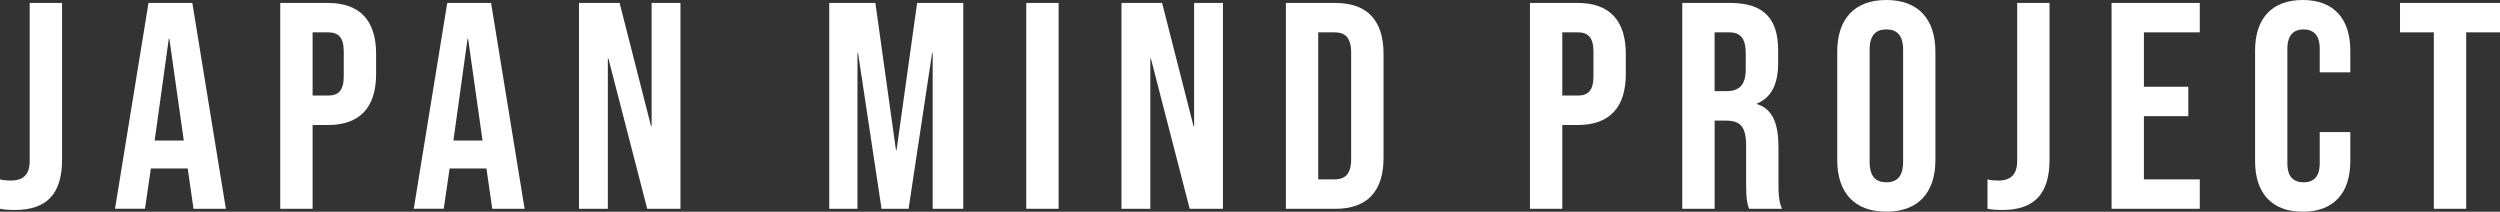 <?xml version="1.0" encoding="UTF-8"?>
<svg id="_レイヤー_2" data-name="レイヤー 2" xmlns="http://www.w3.org/2000/svg" viewBox="0 0 527.11 44.64">
  <rect x="0" y="0" width="527.11" height="44.64" fill="#333333" stroke="none"/>
  <defs>
    <style>
      .cls-1 {
        fill: #fff;
      }
    </style>
  </defs>
  <g id="design">
    <g>
      <path class="cls-1" d="M0,44.02v-6.2c.74.19,1.49.25,2.23.25,2.73,0,4.03-1.3,4.03-4.15V.62h6.82v33.11c0,7.13-3.22,10.54-9.92,10.54-1.24,0-2.17-.06-3.16-.25Z"/>
      <path class="cls-1" d="M31.31.62h9.24l7.07,43.4h-6.82l-1.24-8.62v.12h-7.75l-1.24,8.49h-6.32L31.31.62ZM38.75,29.63l-3.04-21.45h-.12l-2.98,21.45h6.14Z"/>
      <path class="cls-1" d="M59.09.62h10.04c6.82,0,10.17,3.78,10.17,10.73v4.28c0,6.94-3.35,10.73-10.17,10.73h-3.22v17.67h-6.82V.62ZM69.13,20.15c2.17,0,3.35-.99,3.35-4.09v-5.15c0-3.1-1.18-4.09-3.35-4.09h-3.22v13.33h3.22Z"/>
      <path class="cls-1" d="M94.3.62h9.24l7.07,43.4h-6.82l-1.24-8.62v.12h-7.75l-1.24,8.49h-6.32L94.3.62ZM101.74,29.63l-3.04-21.45h-.12l-2.98,21.45h6.14Z"/>
      <path class="cls-1" d="M122.08.62h8.56l6.63,25.98h.12V.62h6.08v43.4h-7.01l-8.18-31.68h-.12v31.68h-6.08V.62Z"/>
      <path class="cls-1" d="M174.84.62h9.73l4.34,31.06h.12l4.34-31.06h9.73v43.4h-6.45V11.16h-.12l-4.96,32.86h-5.7l-4.96-32.86h-.12v32.86h-5.95V.62Z"/>
      <path class="cls-1" d="M216.38.62h6.82v43.4h-6.82V.62Z"/>
      <path class="cls-1" d="M236.46.62h8.56l6.63,25.98h.12V.62h6.08v43.4h-7.01l-8.18-31.68h-.12v31.68h-6.08V.62Z"/>
      <path class="cls-1" d="M271.12.62h10.42c6.82,0,10.17,3.78,10.17,10.73v21.95c0,6.94-3.35,10.73-10.17,10.73h-10.42V.62ZM281.41,37.82c2.17,0,3.47-1.12,3.47-4.22V11.04c0-3.1-1.3-4.22-3.47-4.22h-3.47v31h3.47Z"/>
      <path class="cls-1" d="M322.58.62h10.04c6.82,0,10.17,3.78,10.17,10.73v4.28c0,6.94-3.35,10.73-10.17,10.73h-3.22v17.67h-6.82V.62ZM332.62,20.15c2.17,0,3.35-.99,3.35-4.09v-5.15c0-3.1-1.18-4.09-3.35-4.09h-3.22v13.33h3.22Z"/>
      <path class="cls-1" d="M354.69.62h10.11c7.07,0,10.11,3.29,10.11,9.98v2.67c0,4.46-1.43,7.32-4.46,8.56v.12c3.41,1.05,4.53,4.28,4.53,9.18v7.63c0,2.11.06,3.66.74,5.27h-6.94c-.37-1.12-.62-1.8-.62-5.33v-7.94c0-4.03-1.18-5.33-4.28-5.33h-2.36v18.6h-6.82V.62ZM363.99,19.22c2.54,0,4.09-1.12,4.09-4.59v-3.35c0-3.1-1.05-4.46-3.47-4.46h-3.1v12.4h2.48Z"/>
      <path class="cls-1" d="M387.37,33.73V10.91c0-6.94,3.66-10.91,10.35-10.91s10.35,3.97,10.35,10.91v22.81c0,6.94-3.66,10.91-10.35,10.91s-10.35-3.97-10.35-10.91ZM401.26,34.16V10.48c0-3.1-1.36-4.28-3.53-4.28s-3.53,1.18-3.53,4.28v23.68c0,3.1,1.36,4.28,3.53,4.28s3.53-1.18,3.53-4.28Z"/>
      <path class="cls-1" d="M419.05,44.02v-6.2c.74.19,1.49.25,2.23.25,2.73,0,4.03-1.3,4.03-4.15V.62h6.82v33.11c0,7.13-3.22,10.54-9.92,10.54-1.24,0-2.17-.06-3.16-.25Z"/>
      <path class="cls-1" d="M445.21.62h18.6v6.2h-11.78v11.47h9.36v6.2h-9.36v13.33h11.78v6.2h-18.6V.62Z"/>
      <path class="cls-1" d="M475.47,33.97V10.66c0-6.7,3.47-10.66,10.04-10.66s10.04,3.97,10.04,10.66v4.59h-6.45v-5.02c0-2.85-1.36-4.03-3.41-4.03s-3.41,1.18-3.41,4.03v24.24c0,2.85,1.36,3.97,3.41,3.97s3.41-1.12,3.41-3.97v-6.63h6.45v6.14c0,6.7-3.47,10.66-10.04,10.66s-10.04-3.97-10.04-10.66Z"/>
      <path class="cls-1" d="M513.16,6.82h-7.13V.62h21.08v6.2h-7.13v37.2h-6.82V6.82Z"/>
    </g>
  </g>
</svg>